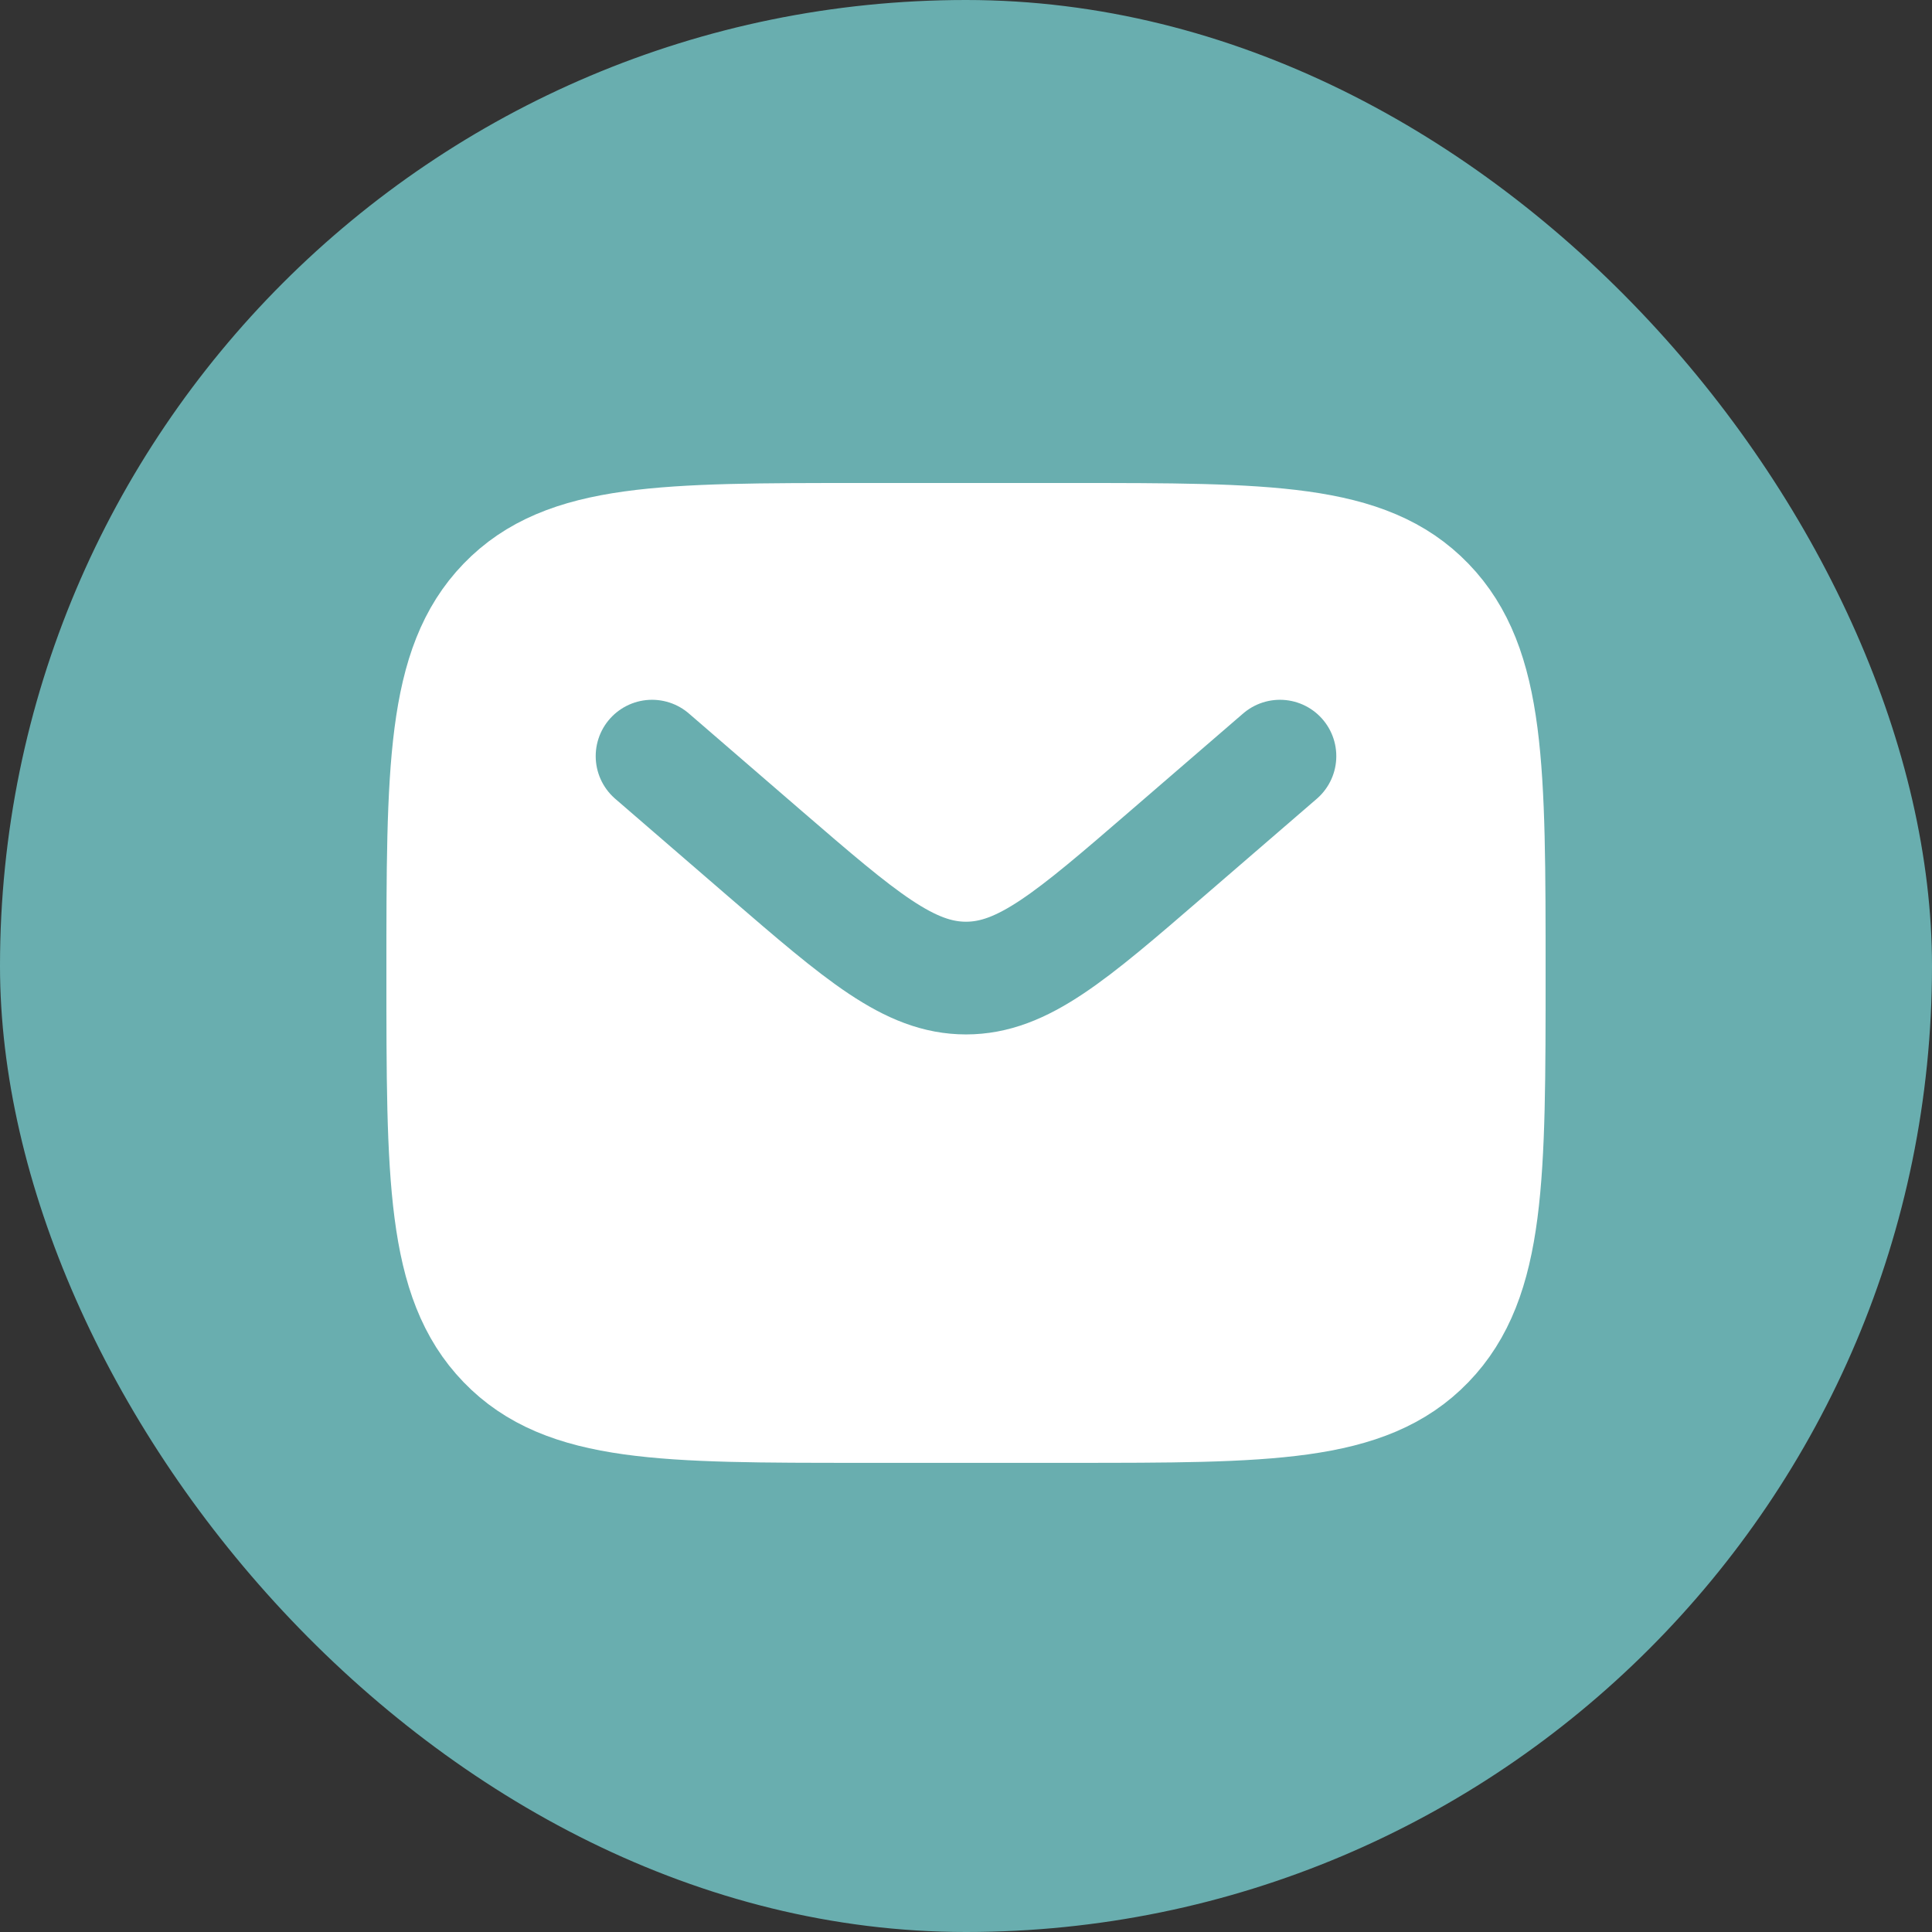 <svg fill="none" height="24" viewBox="0 0 24 24" width="24" xmlns="http://www.w3.org/2000/svg"><rect x="0" y="0" width="24" height="24" fill="#333333" stroke="none"/><rect fill="#69aeaf" height="24" rx="12" width="24"/><g stroke-width="1.4"><path d="m5.5 12.086c0-2.539 0-3.808.762-4.597.761-.789 1.987-.789 4.438-.789h2.6c2.451 0 3.677 0 4.438.789.762.788.762 2.058.762 4.597 0 2.539 0 3.808-.762 4.597-.761.789-1.987.789-4.438.789h-2.6c-2.451 0-3.677 0-4.438-.789-.762-.788-.762-2.058-.762-4.597z" fill="#fff" stroke="#fff"/><path d="m8.1 9.393 1.403 1.212c1.194 1.03 1.791 1.545 2.497 1.545s1.303-.515 2.497-1.546l1.403-1.211" stroke="#69aeaf" stroke-linecap="round"/></g></svg>